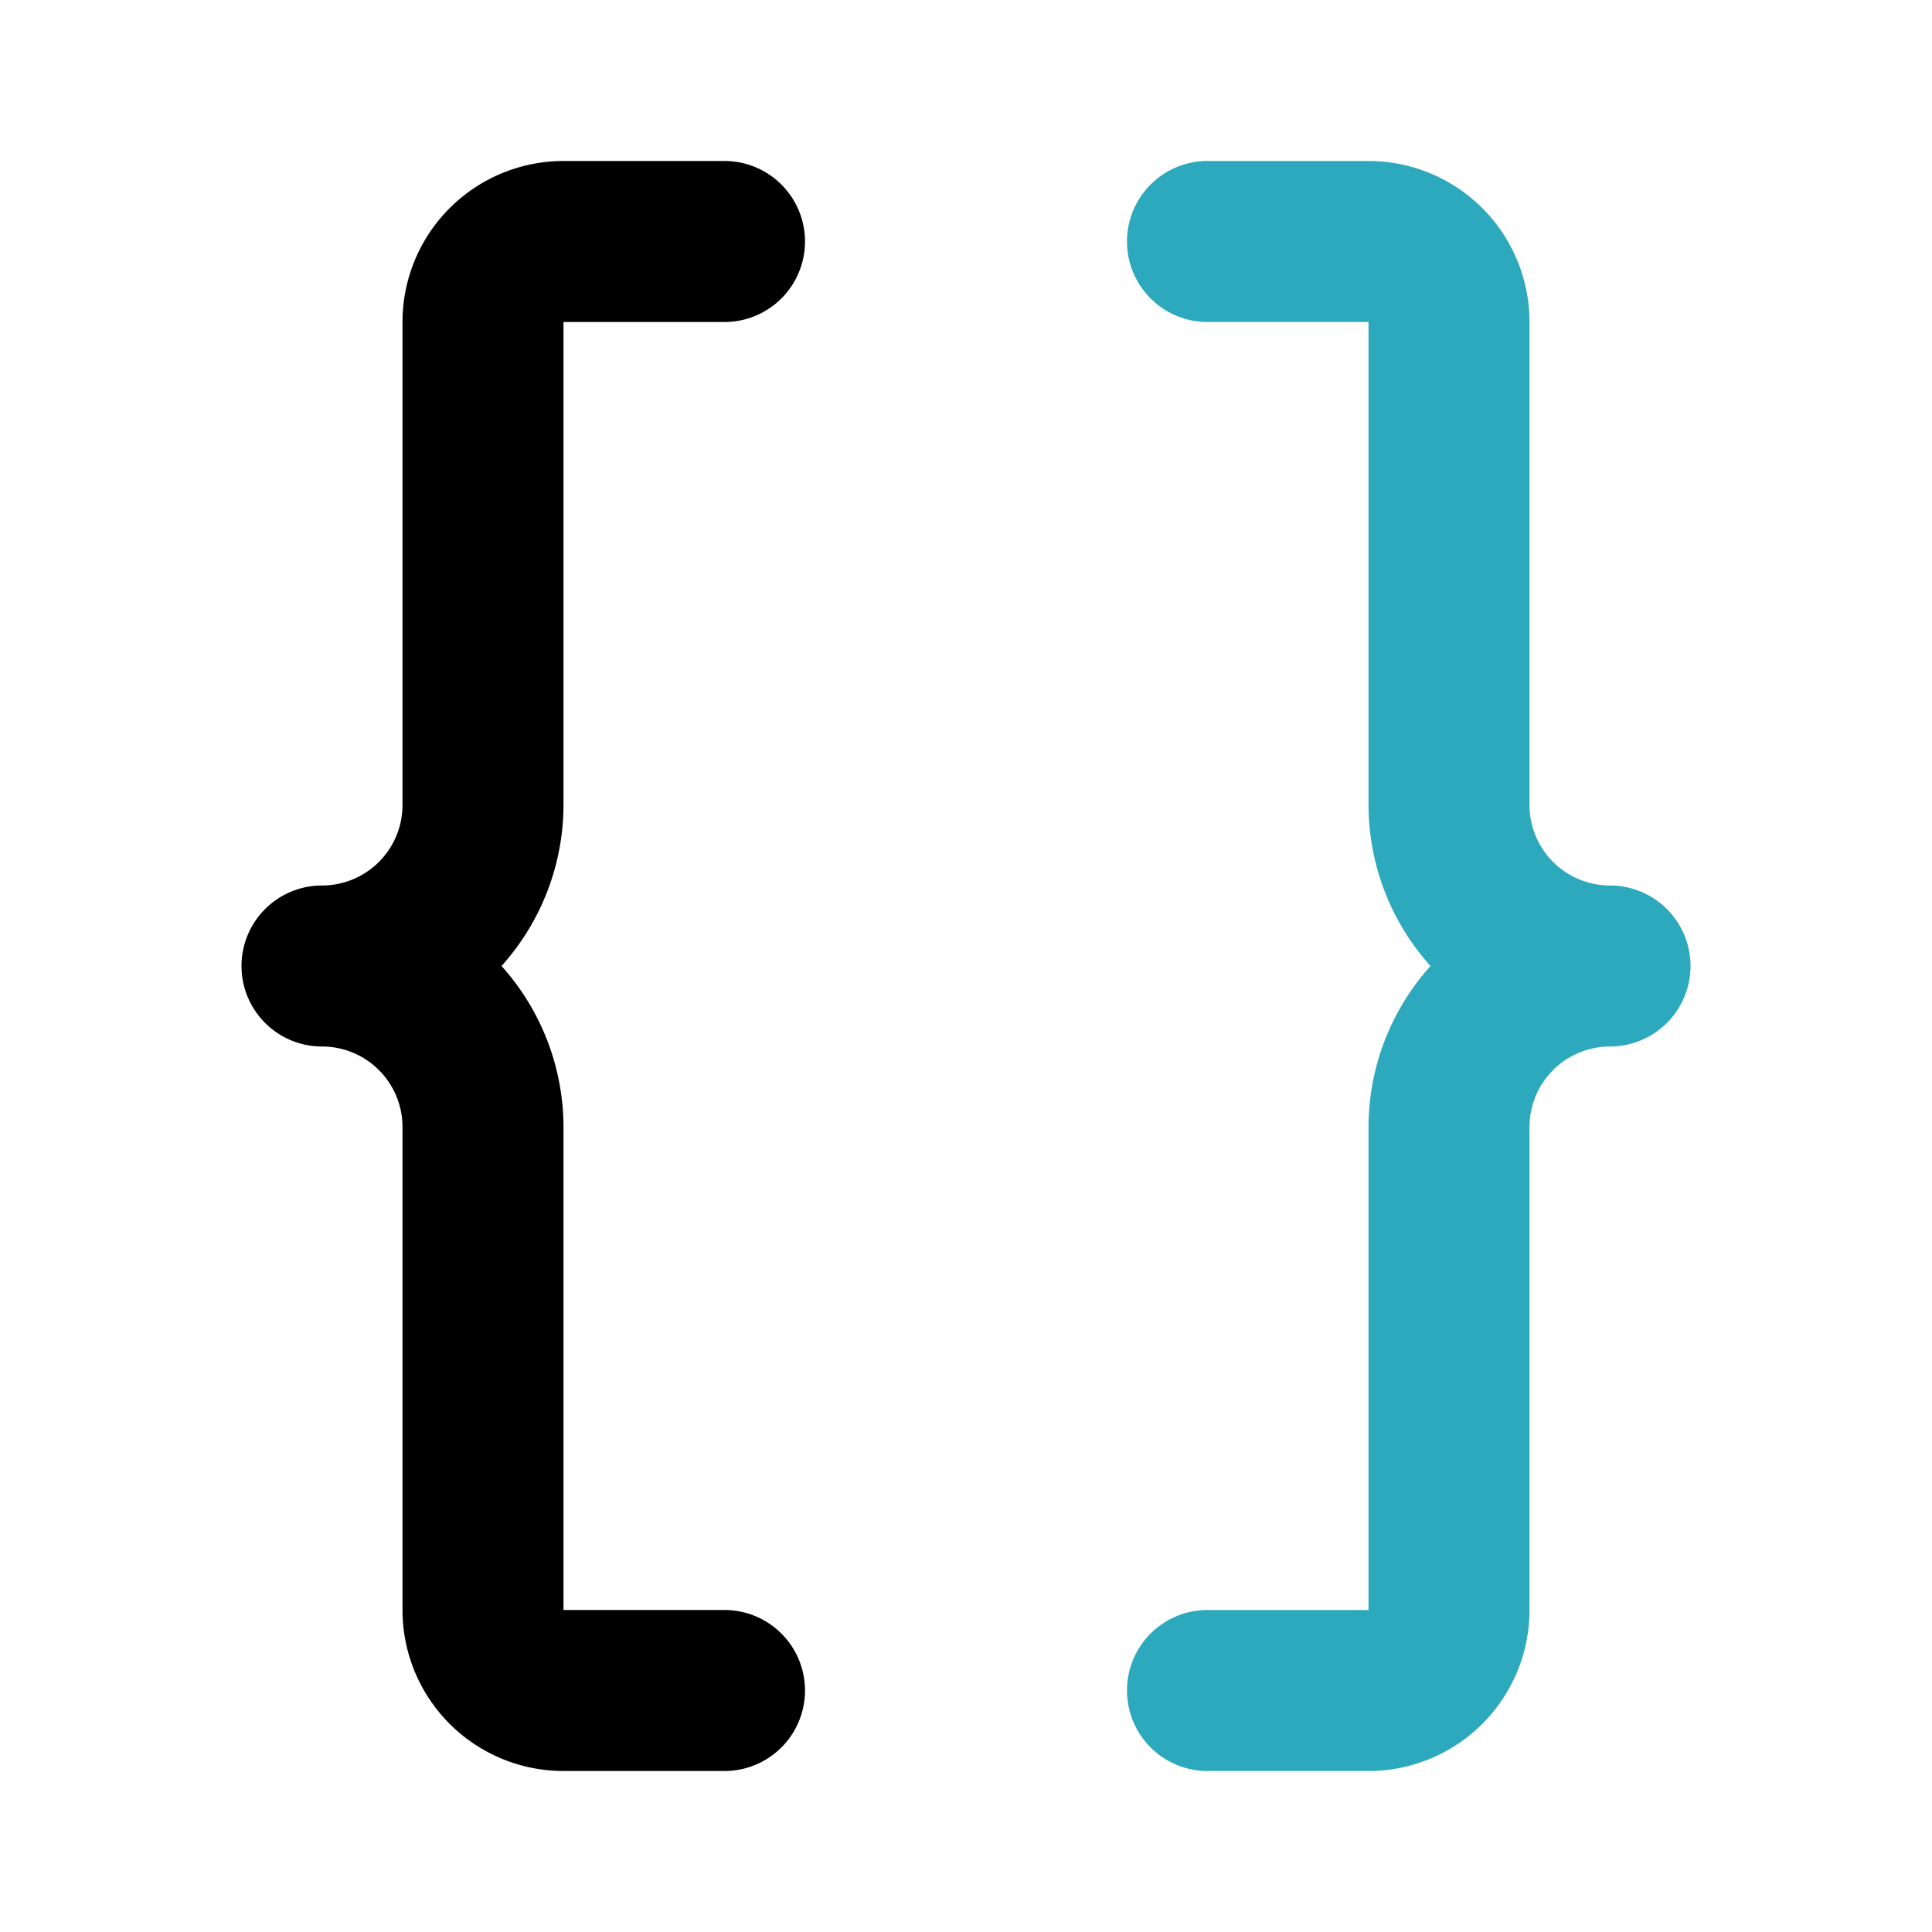 <?xml version="1.0" encoding="utf-8"?><!-- Uploaded to: SVG Repo, www.svgrepo.com, Generator: SVG Repo Mixer Tools -->
<svg fill="#000000" width="800px" height="800px" viewBox="0 0 24 24" id="bracket-2" data-name="Flat Color" xmlns="http://www.w3.org/2000/svg" class="icon flat-color"><path id="secondary" d="M17,22H15a1,1,0,0,1,0-2h2V14a3,3,0,0,1,.77-2A3,3,0,0,1,17,10V4H15a1,1,0,0,1,0-2h2a2,2,0,0,1,2,2v6a1,1,0,0,0,1,1,1,1,0,0,1,0,2,1,1,0,0,0-1,1v6A2,2,0,0,1,17,22Z" style="fill: rgb(44, 169, 188);"></path><path id="primary" d="M9,22H7a2,2,0,0,1-2-2V14a1,1,0,0,0-1-1,1,1,0,0,1,0-2,1,1,0,0,0,1-1V4A2,2,0,0,1,7,2H9A1,1,0,0,1,9,4H7v6a3,3,0,0,1-.77,2A3,3,0,0,1,7,14v6H9a1,1,0,0,1,0,2Z" style="fill: rgb(0, 0, 0);"></path></svg>